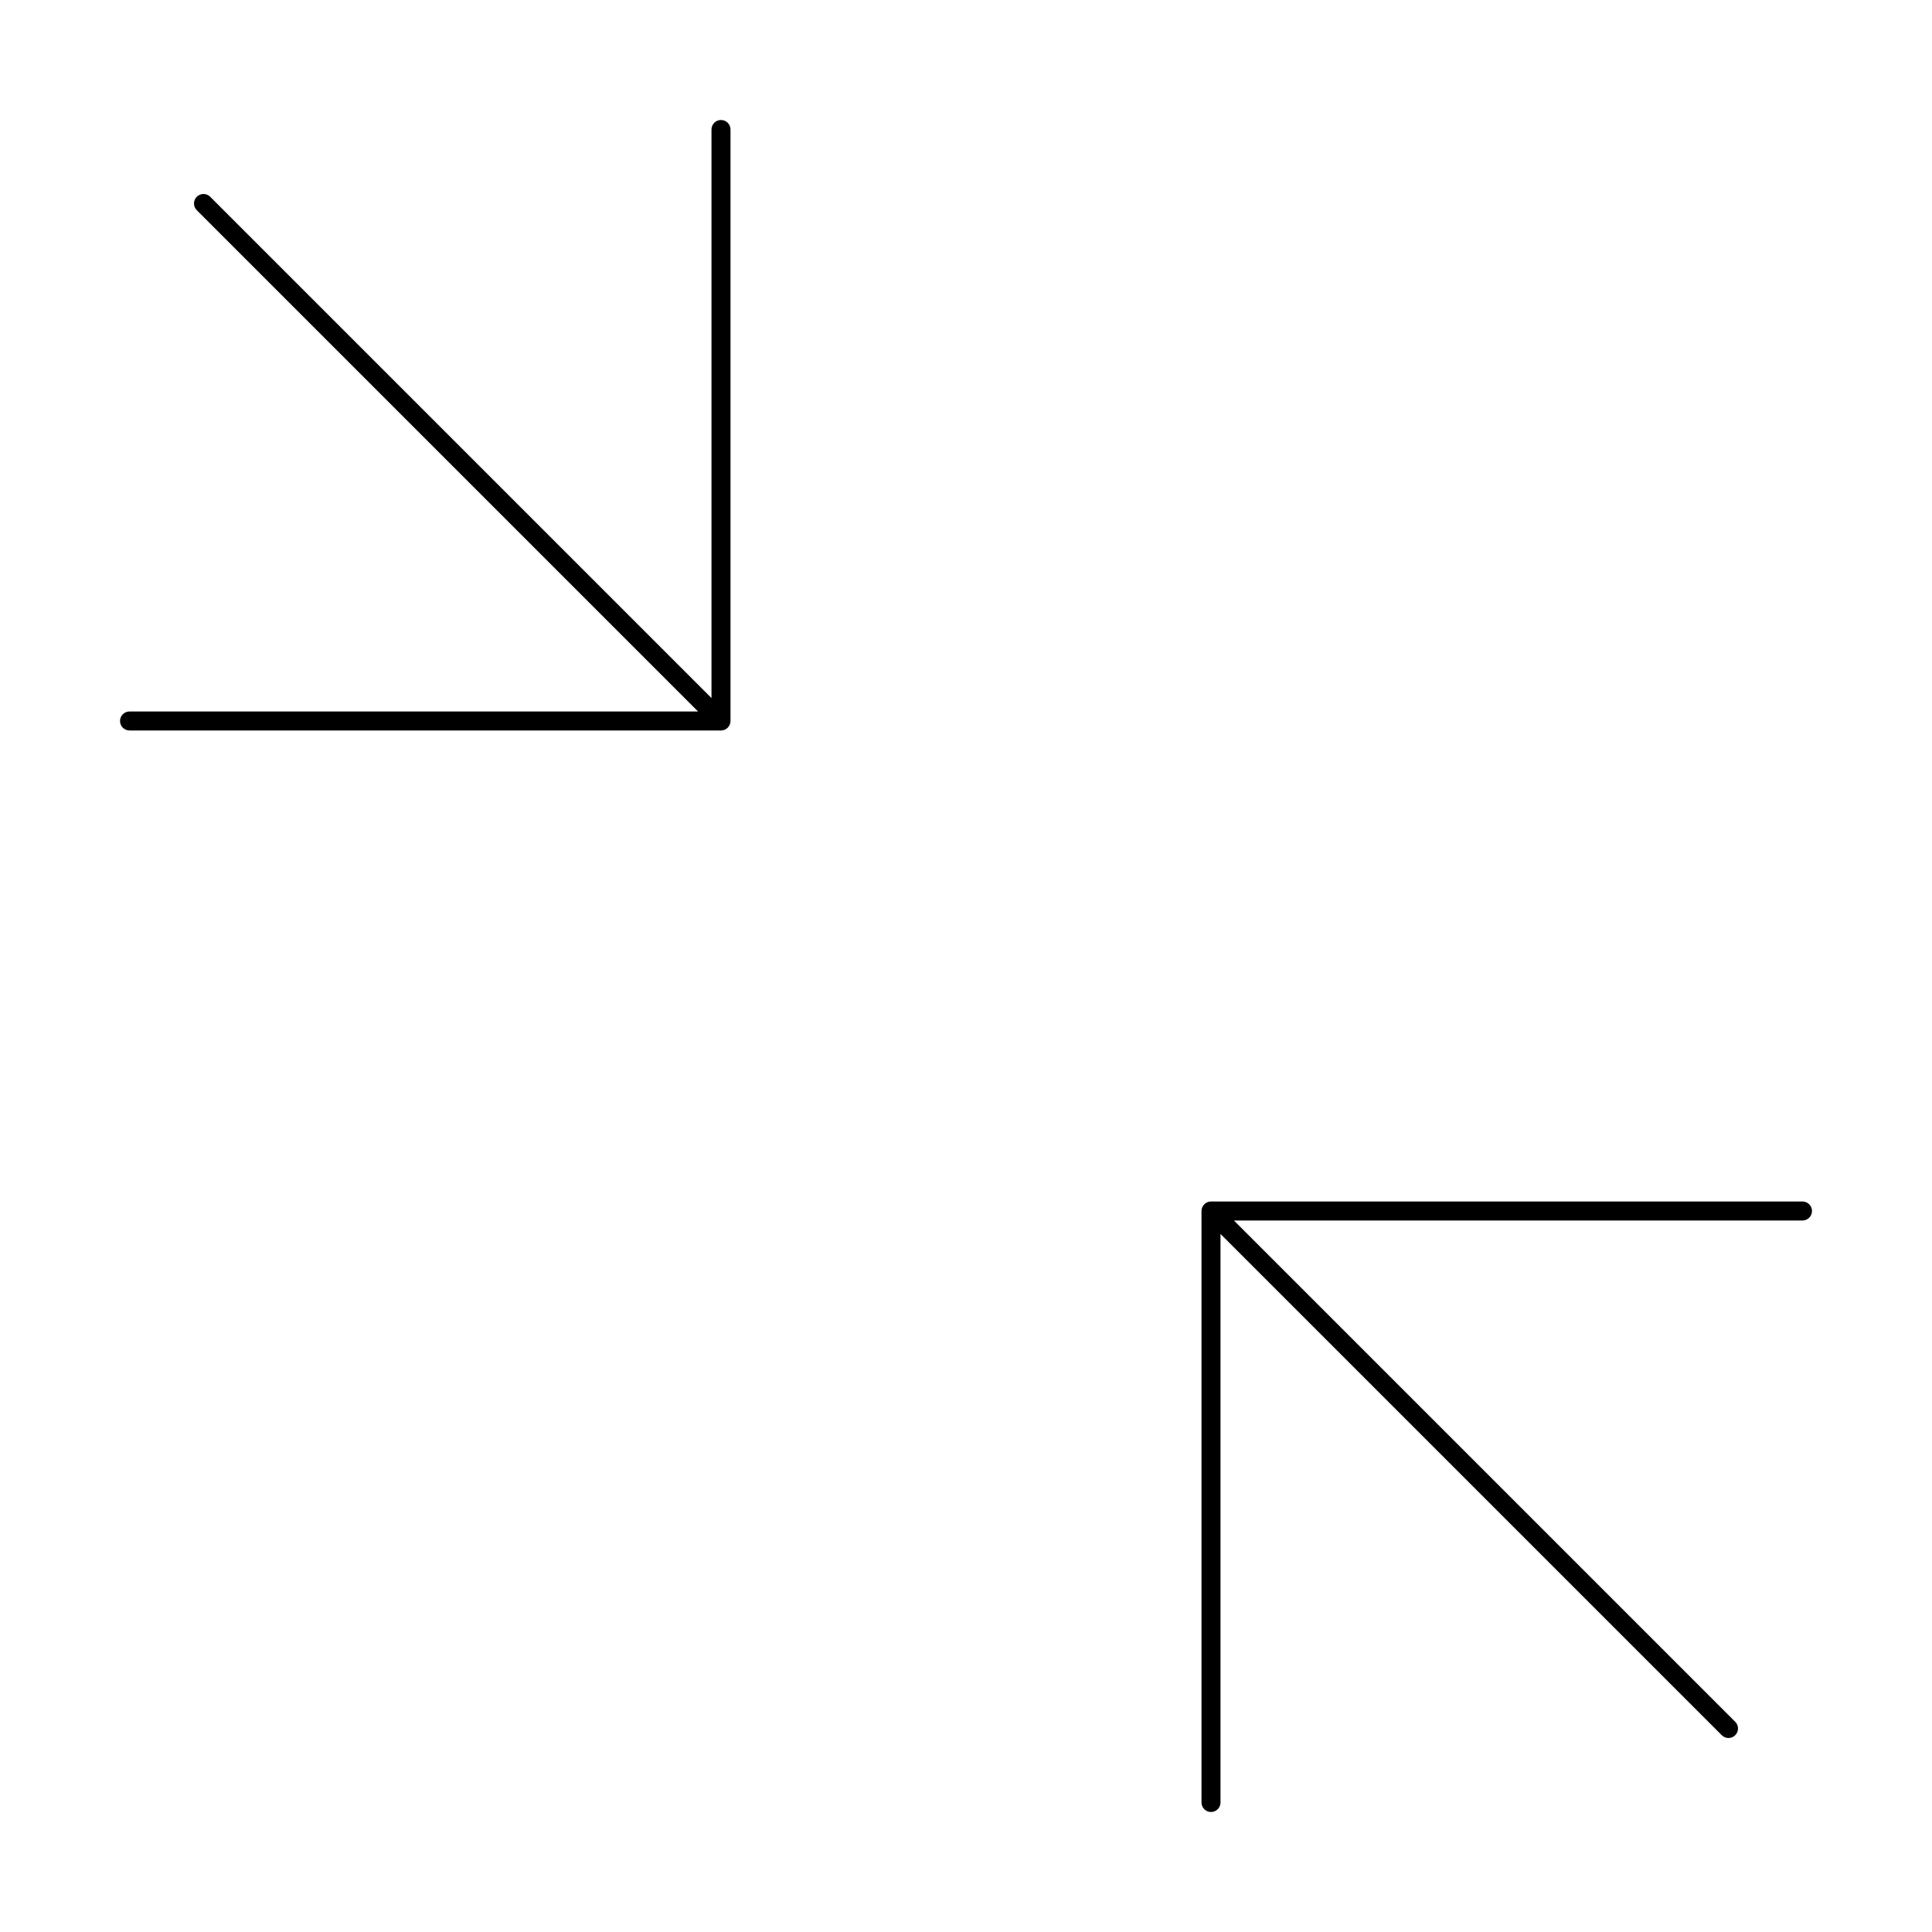 <?xml version="1.0" encoding="UTF-8"?>
<!-- Uploaded to: ICON Repo, www.svgrepo.com, Generator: ICON Repo Mixer Tools -->
<svg fill="#000000" width="800px" height="800px" version="1.1" viewBox="144 144 512 512" xmlns="http://www.w3.org/2000/svg">
 <g>
  <path d="m621.68 462.41h-156.75c-1.391 0.004-2.516 1.129-2.519 2.519v156.75c0 1.391 1.125 2.519 2.519 2.519 1.391 0 2.516-1.129 2.516-2.519v-150.67l132.86 132.86c0.988 0.965 2.57 0.957 3.547-0.02 0.977-0.977 0.984-2.559 0.016-3.543l-132.86-132.86h150.67c1.391 0 2.519-1.129 2.519-2.519s-1.129-2.519-2.519-2.519z"/>
  <path d="m178.32 337.59h156.75c1.387-0.004 2.512-1.129 2.519-2.519v-156.75c0-1.395-1.129-2.519-2.519-2.519-1.391 0-2.519 1.125-2.519 2.519v150.67l-132.86-132.86c-0.988-0.969-2.566-0.961-3.543 0.016-0.977 0.977-0.984 2.559-0.02 3.543l132.86 132.86h-150.66c-1.395 0-2.519 1.129-2.519 2.519 0 1.391 1.125 2.519 2.519 2.519z"/>
 </g>
</svg>